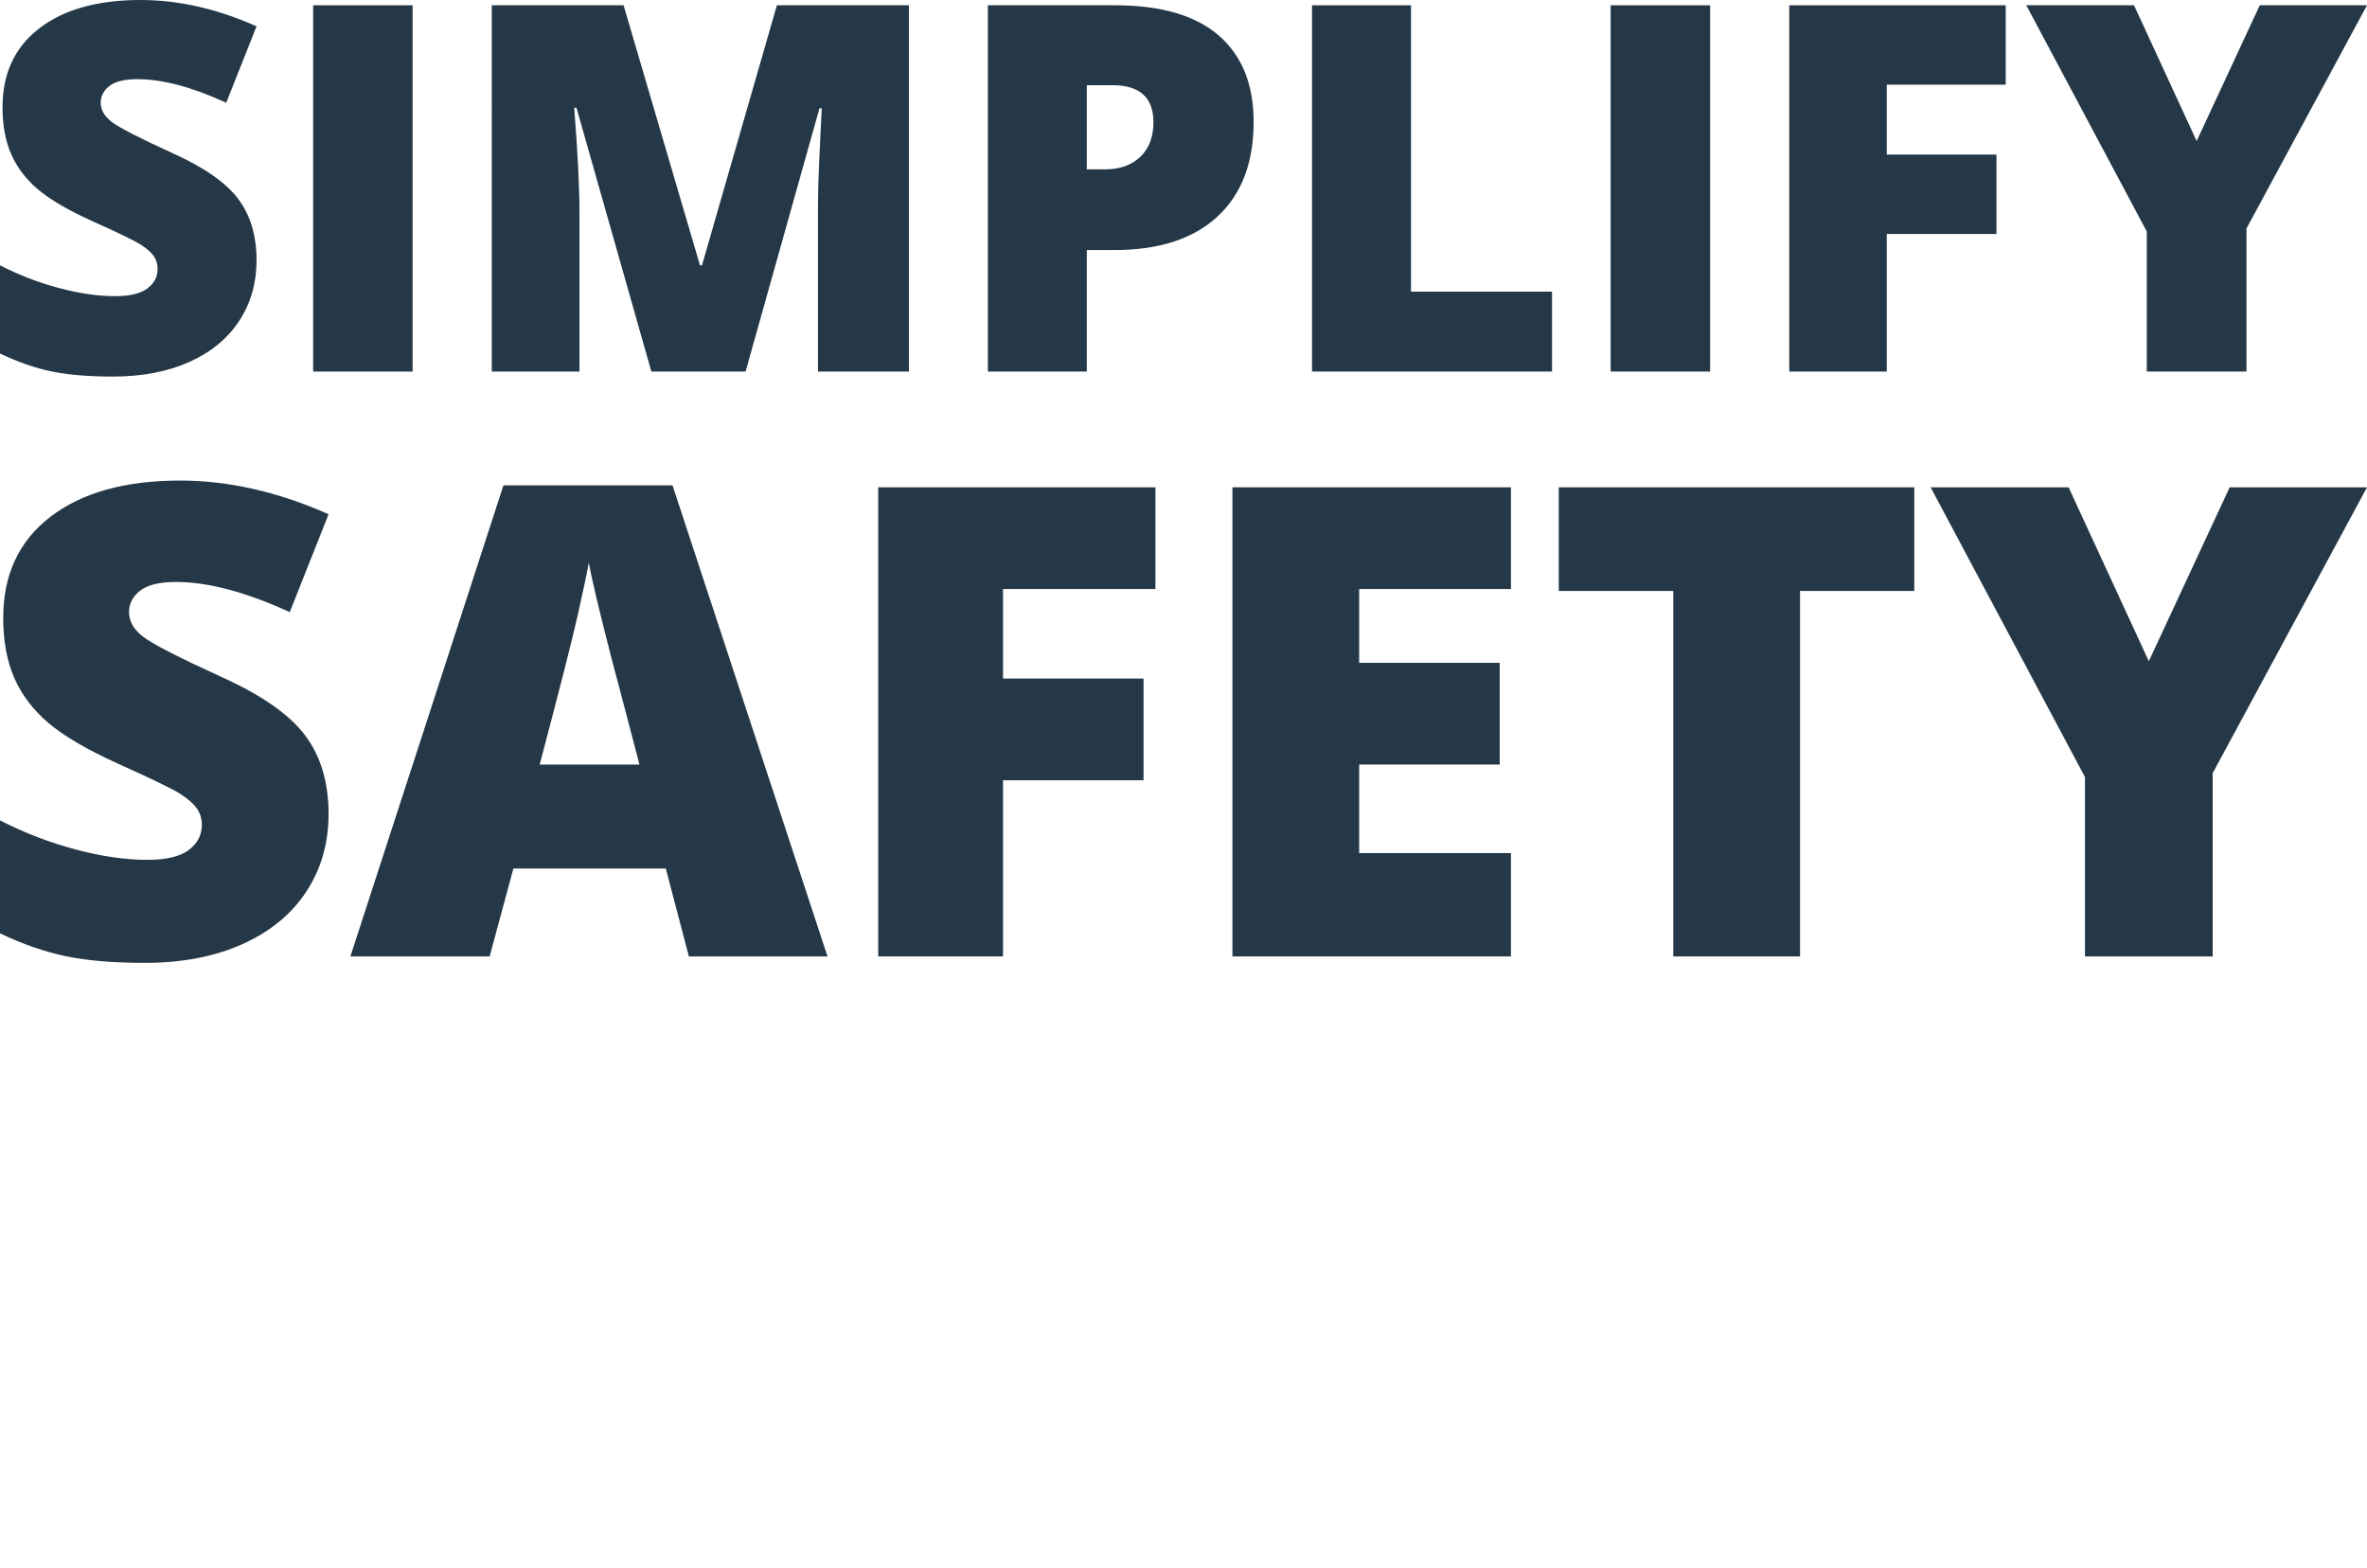 <?xml version="1.0" encoding="UTF-8"?> <svg xmlns="http://www.w3.org/2000/svg" xmlns:xlink="http://www.w3.org/1999/xlink" id="Layer_1" version="1.1" viewBox="0 0 6523.835 4320.32"><defs><style> .st0 { fill: #fff; } .st1 { fill: #253847; } </style></defs><image width="1104" height="646" transform="translate(7150.074 -3309.744) scale(2.995)"></image><path class="st1" d="M707.071,717.428c0,62.614-15.881,118.193-47.644,166.762-31.763,48.569-77.57,86.299-137.409,113.242-59.852,26.916-130.048,40.388-210.602,40.388-67.213,0-123.599-4.716-169.172-14.149-45.573-9.432-92.996-25.9-142.243-49.377v-243.056c52.009,26.708,106.102,47.527,162.267,62.484,56.152,14.969,107.718,22.448,154.672,22.448,40.505,0,70.196-7.022,89.074-21.067,18.865-14.031,28.31-32.102,28.31-54.198,0-13.81-3.804-25.9-11.4-36.245-7.595-10.371-19.79-20.832-36.596-31.424-16.806-10.579-61.572-32.219-134.296-64.907-65.832-29.913-115.209-58.914-148.119-87.003-32.909-28.076-57.311-60.295-73.193-96.67-15.881-36.362-23.816-79.407-23.816-129.123,0-92.983,33.834-165.485,101.503-217.507C176.077,26.017,269.06,0,387.37,0c104.487,0,211.058,24.167,319.701,72.502l-83.55,210.602c-94.377-43.267-175.856-64.907-244.437-64.907-35.45,0-61.233,6.214-77.336,18.643-16.116,12.429-24.167,27.854-24.167,46.263,0,19.79,10.24,37.521,30.721,53.168,20.48,15.66,76.072,44.192,166.762,85.622,87.003,39.137,147.415,81.14,181.249,126.01,33.834,44.895,50.758,101.399,50.758,169.524Z"></path><path class="st1" d="M863.124,1024.01V14.5h274.128v1009.51h-274.128Z"></path><path class="st1" d="M1795.297,1024.01l-206.459-727.095h-6.214c9.667,123.834,14.5,220.035,14.5,288.629v438.467h-241.675V14.5h363.202l210.602,716.738h5.524L2141.237,14.5h363.893v1009.51h-250.651v-442.61c0-23.021.339-48.556,1.029-76.645.69-28.076,3.804-96.904,9.328-206.459h-6.214l-203.697,725.714h-259.628Z"></path><path class="st1" d="M3455.257,335.583c0,112.786-33.261,199.893-99.784,261.36-66.522,61.441-161.004,92.175-283.443,92.175h-76.645v334.892h-272.747V14.5h349.392c127.508,0,223.253,27.854,287.248,83.55,63.982,55.696,95.979,134.882,95.979,237.532ZM2995.385,466.777h49.716c40.961,0,73.532-11.504,97.699-34.525,24.167-23.021,36.258-54.784,36.258-95.289,0-68.125-37.756-102.194-113.242-102.194h-70.431v232.008Z"></path><path class="st1" d="M3616.143,1024.01V14.5h272.747v789.24h388.751v220.269h-661.498Z"></path><path class="st1" d="M4439.218,1024.01V14.5h274.128v1009.51h-274.128Z"></path><path class="st1" d="M5200.148,1024.01h-268.604V14.5h596.591v218.888h-327.987v192.649h302.439v218.888h-302.439v379.084Z"></path><path class="st1" d="M6054.295,388.751l174.006-374.25h295.534l-332.13,615.235v394.275h-274.819v-385.989L5584.756,14.5h296.915l172.625,374.25Z"></path><path class="st1" d="M905.572,2243.264c0,80.181-20.34,151.371-61.02,213.557-40.68,62.213-99.355,110.543-175.985,145.033-76.657,34.49-166.566,51.748-269.726,51.748-86.09,0-158.298-6.056-216.665-18.143-58.367-12.073-119.106-33.15-182.176-63.217v-311.29c66.607,34.195,135.881,60.873,207.822,80.02,71.914,19.174,137.958,28.755,198.094,28.755,51.868,0,89.895-8.991,114.081-26.986,24.159-17.968,36.258-41.109,36.258-69.408,0-17.687-4.864-33.176-14.592-46.442-9.728-13.265-25.365-26.664-46.87-40.224-21.533-13.56-78.868-41.27-172.006-83.129-84.321-38.322-147.552-75.464-189.693-111.428-42.167-35.963-73.401-77.233-93.741-123.809-20.34-46.576-30.51-101.7-30.51-165.373,0-119.092,43.333-211.949,129.999-278.57,86.666-66.621,205.745-99.931,357.277-99.931,133.818,0,270.302,30.952,409.453,92.857l-107.006,269.726c-120.874-55.419-225.227-83.129-313.059-83.129-45.41,0-78.426,7.959-99.047,23.877-20.648,15.918-30.952,35.669-30.952,59.251,0,25.351,13.104,48.05,39.353,68.095,26.222,20.045,97.412,56.598,213.57,109.659,111.428,50.113,188.808,103.897,232.141,161.38,43.333,57.483,65,129.865,65,217.121Z"></path><path class="st1" d="M1898.695,2635.915l-63.673-242.311h-420.065l-65.442,242.311h-383.807l421.834-1298.223h466.051l427.14,1298.223h-382.038ZM1762.505,2107.075l-55.714-212.243c-12.984-47.165-28.741-108.185-47.313-183.06-18.571-74.875-30.818-128.525-36.7-160.951-5.306,30.068-15.784,79.591-31.394,148.57-15.637,68.979-50.274,204.874-103.911,407.684h275.032Z"></path><path class="st1" d="M2764.472,2635.915h-344.011v-1292.917h764.077v280.338h-420.065v246.733h387.344v280.338h-387.344v485.507Z"></path><path class="st1" d="M4164.394,2635.915h-767.614v-1292.917h767.614v280.338h-418.297v203.4h387.344v280.338h-387.344v244.08h418.297v284.76Z"></path><path class="st1" d="M4961.192,2635.915h-349.317v-1007.272h-315.712v-285.644h979.857v285.644h-314.828v1007.272Z"></path><path class="st1" d="M5922.478,1822.315l222.856-479.317h378.501l-425.371,787.954v504.963h-351.97v-494.35l-425.371-798.566h380.27l221.087,479.317Z"></path><path class="st0" d="M687.008,4302.048h-360.862v-1040.561H0v-295.085h1012.24v295.085h-325.232v1040.561Z"></path><path class="st0" d="M2452.947,3632.398c0,224.739-55.127,395.578-165.357,512.515-110.242,116.938-271.644,175.406-484.194,175.406-209.521,0-370.16-58.769-481.917-176.32-111.769-117.538-167.635-288.689-167.635-513.429,0-222.299,55.565-392.074,166.721-509.311,111.143-117.238,272.708-175.869,484.657-175.869,212.55,0,373.652,58.168,483.281,174.493,109.629,116.337,164.443,287.175,164.443,512.515ZM1533.891,3632.398c0,258.241,89.831,387.356,269.504,387.356,91.357,0,159.1-31.362,203.264-94.098,44.152-62.724,66.24-160.476,66.24-293.257,0-133.382-22.389-231.885-67.154-295.535-44.765-63.65-111.606-95.475-200.523-95.475-180.888,0-271.332,130.341-271.332,391.01Z"></path><path class="st0" d="M3827.877,3605.905c0,222.912-61.372,394.664-184.091,515.256-122.732,120.592-295.235,180.888-517.534,180.888h-432.121v-1335.646h462.269c214.377,0,379.884,54.814,496.521,164.443,116.625,109.629,174.956,267.99,174.956,475.059ZM3453.311,3618.695c0-122.419-24.216-213.163-72.635-272.245-48.419-59.069-121.956-88.617-220.622-88.617h-105.061v748.217h80.395c109.629,0,190.023-31.812,241.184-95.462,51.16-63.65,76.74-160.939,76.74-291.893Z"></path><path class="st0" d="M4886.709,4302.048l-65.777-250.319h-433.948l-67.605,250.319h-396.491l435.775-1341.127h481.454l441.256,1341.127h-394.664ZM4746.019,3755.731l-57.555-219.258c-13.403-48.72-29.697-111.756-48.882-189.11-19.185-77.341-31.825-132.769-37.907-166.271-5.481,31.062-16.307,82.222-32.438,153.48-16.144,71.259-51.924,211.649-107.339,421.158h284.122Z"></path><path class="st0" d="M5902.604,3461.56l230.221-495.157h391.01l-439.429,813.995v521.651h-363.603v-510.688l-439.429-824.958h392.837l228.394,495.157Z"></path></svg> 